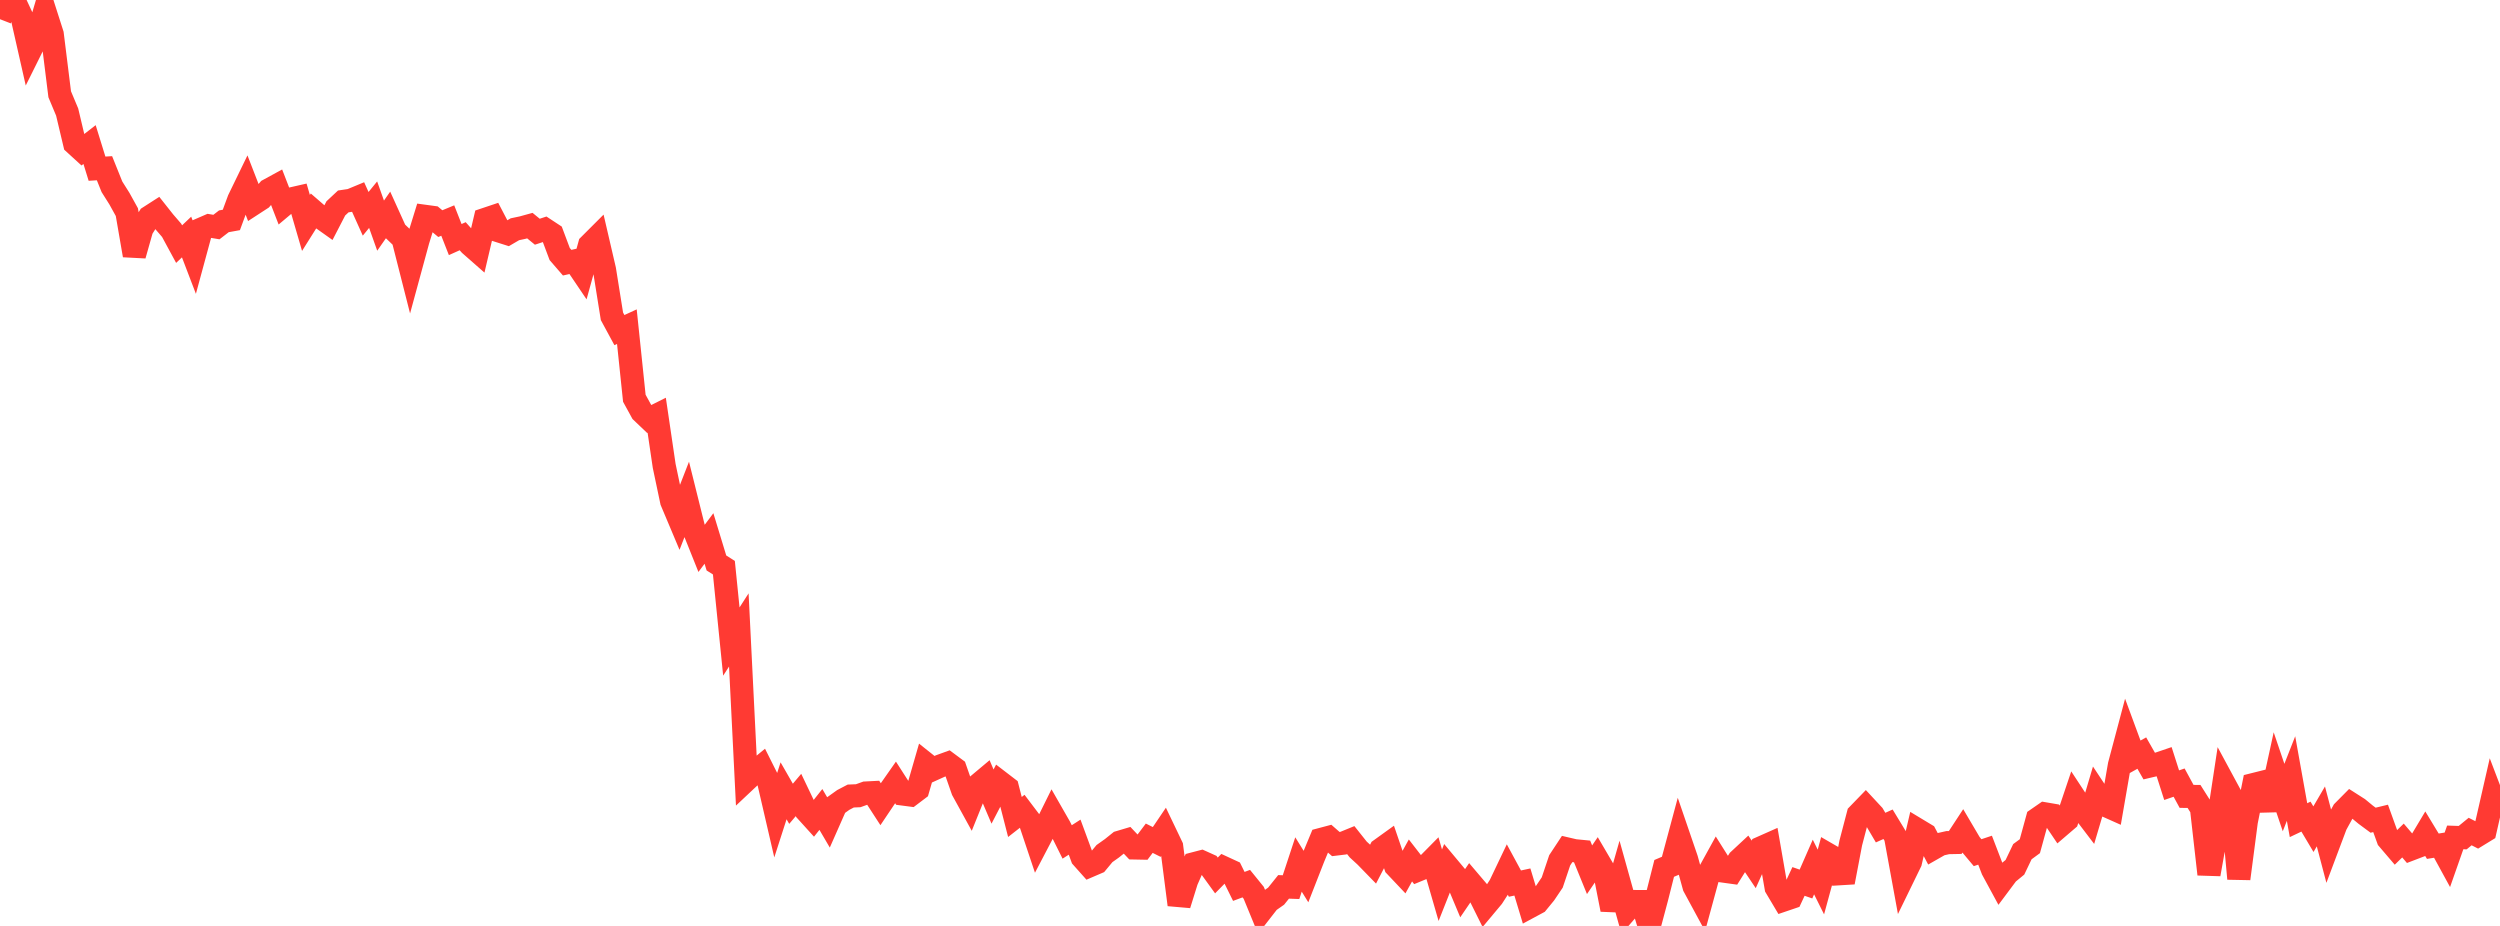 <?xml version="1.0" standalone="no"?>
<!DOCTYPE svg PUBLIC "-//W3C//DTD SVG 1.1//EN" "http://www.w3.org/Graphics/SVG/1.1/DTD/svg11.dtd">

<svg width="135" height="50" viewBox="0 0 135 50" preserveAspectRatio="none" 
  xmlns="http://www.w3.org/2000/svg"
  xmlns:xlink="http://www.w3.org/1999/xlink">


<polyline points="0.0, 1.037 0.403, 0.0 0.806, 0.126 1.209, 0.99 1.612, 2.768 2.015, 1.957 2.418, 0.59 2.821, 1.849 3.224, 5.091 3.627, 6.053 4.03, 7.751 4.433, 8.119 4.836, 7.806 5.239, 9.109 5.642, 9.084 6.045, 10.087 6.448, 10.726 6.851, 11.455 7.254, 13.787 7.657, 12.363 8.06, 11.721 8.463, 11.462 8.866, 11.971 9.269, 12.438 9.672, 13.182 10.075, 12.799 10.478, 13.853 10.881, 12.368 11.284, 12.193 11.687, 12.261 12.09, 11.95 12.493, 11.877 12.896, 10.785 13.299, 9.955 13.701, 10.992 14.104, 10.73 14.507, 10.261 14.91, 10.041 15.313, 11.083 15.716, 10.745 16.119, 10.653 16.522, 12.039 16.925, 11.398 17.328, 11.747 17.731, 12.033 18.134, 11.254 18.537, 10.877 18.94, 10.817 19.343, 10.65 19.746, 11.546 20.149, 11.052 20.552, 12.185 20.955, 11.607 21.358, 12.497 21.761, 12.884 22.164, 14.47 22.567, 12.99 22.97, 11.685 23.373, 11.74 23.776, 12.076 24.179, 11.909 24.582, 12.937 24.985, 12.756 25.388, 13.21 25.791, 13.564 26.194, 11.849 26.597, 11.714 27.0, 12.486 27.403, 12.614 27.806, 12.379 28.209, 12.294 28.612, 12.183 29.015, 12.513 29.418, 12.38 29.821, 12.645 30.224, 13.719 30.627, 14.185 31.03, 14.094 31.433, 14.691 31.836, 13.23 32.239, 12.827 32.642, 14.562 33.045, 17.081 33.448, 17.825 33.851, 17.639 34.254, 21.505 34.657, 22.241 35.06, 22.625 35.463, 22.423 35.866, 25.158 36.269, 27.072 36.672, 28.028 37.075, 26.992 37.478, 28.611 37.881, 29.618 38.284, 29.077 38.687, 30.4 39.09, 30.655 39.493, 34.644 39.896, 34.017 40.299, 42.121 40.701, 41.743 41.104, 41.411 41.507, 42.215 41.91, 43.955 42.313, 42.703 42.716, 43.405 43.119, 42.928 43.522, 43.772 43.925, 44.217 44.328, 43.71 44.731, 44.398 45.134, 43.485 45.537, 43.197 45.94, 42.986 46.343, 42.969 46.746, 42.824 47.149, 42.803 47.552, 43.425 47.955, 42.825 48.358, 42.249 48.761, 42.877 49.164, 42.93 49.567, 42.625 49.97, 41.227 50.373, 41.548 50.776, 41.365 51.179, 41.219 51.582, 41.519 51.985, 42.674 52.388, 43.408 52.791, 42.409 53.194, 42.071 53.597, 43.015 54.0, 42.238 54.403, 42.547 54.806, 44.117 55.209, 43.802 55.612, 44.334 56.015, 45.538 56.418, 44.768 56.821, 43.952 57.224, 44.656 57.627, 45.465 58.03, 45.206 58.433, 46.3 58.836, 46.752 59.239, 46.579 59.642, 46.093 60.045, 45.807 60.448, 45.483 60.851, 45.363 61.254, 45.789 61.657, 45.797 62.06, 45.264 62.463, 45.466 62.866, 44.87 63.269, 45.712 63.672, 48.854 64.075, 47.56 64.478, 46.642 64.881, 46.537 65.284, 46.719 65.687, 47.275 66.09, 46.864 66.493, 47.05 66.896, 47.866 67.299, 47.716 67.701, 48.212 68.104, 49.193 68.507, 48.675 68.91, 48.393 69.313, 47.891 69.716, 47.906 70.119, 46.682 70.522, 47.332 70.925, 46.302 71.328, 45.333 71.731, 45.226 72.134, 45.579 72.537, 45.53 72.94, 45.365 73.343, 45.872 73.746, 46.243 74.149, 46.657 74.552, 45.878 74.955, 45.588 75.358, 46.766 75.761, 47.192 76.164, 46.464 76.567, 46.984 76.97, 46.818 77.373, 46.41 77.776, 47.803 78.179, 46.786 78.582, 47.269 78.985, 48.23 79.388, 47.638 79.791, 48.112 80.194, 48.923 80.597, 48.441 81.0, 47.816 81.403, 46.971 81.806, 47.715 82.209, 47.628 82.612, 48.962 83.015, 48.745 83.418, 48.253 83.821, 47.654 84.224, 46.456 84.627, 45.845 85.03, 45.939 85.433, 45.978 85.836, 46.966 86.239, 46.375 86.642, 47.063 87.045, 49.115 87.448, 47.702 87.851, 49.147 88.254, 48.683 88.657, 48.685 89.06, 50.0 89.463, 48.489 89.866, 46.893 90.269, 46.722 90.672, 45.221 91.075, 46.398 91.478, 47.865 91.881, 48.61 92.284, 47.131 92.687, 46.4 93.09, 47.041 93.493, 47.097 93.896, 46.453 94.299, 46.078 94.701, 46.677 95.104, 45.78 95.507, 45.601 95.91, 47.924 96.313, 48.602 96.716, 48.465 97.119, 47.598 97.522, 47.737 97.925, 46.818 98.328, 47.628 98.731, 46.15 99.134, 46.383 99.537, 47.641 99.94, 45.526 100.343, 43.987 100.746, 43.571 101.149, 44.005 101.552, 44.691 101.955, 44.51 102.358, 45.174 102.761, 47.374 103.164, 46.547 103.567, 44.82 103.97, 45.063 104.373, 45.823 104.776, 45.593 105.179, 45.502 105.582, 45.494 105.985, 44.879 106.388, 45.563 106.791, 46.044 107.194, 45.91 107.597, 46.96 108.0, 47.704 108.403, 47.164 108.806, 46.833 109.209, 45.991 109.612, 45.695 110.015, 44.226 110.418, 43.947 110.821, 44.016 111.224, 44.613 111.627, 44.268 112.03, 43.071 112.433, 43.684 112.836, 44.213 113.239, 42.854 113.642, 43.462 114.045, 43.642 114.448, 41.316 114.851, 39.799 115.254, 40.891 115.657, 40.666 116.06, 41.372 116.463, 41.277 116.866, 41.14 117.269, 42.4 117.672, 42.261 118.075, 43.004 118.478, 43.009 118.881, 43.647 119.284, 47.208 119.687, 44.943 120.09, 42.286 120.493, 43.032 120.896, 47.449 121.299, 44.369 121.701, 42.364 122.104, 42.263 122.507, 43.726 122.91, 41.878 123.313, 43.068 123.716, 42.042 124.119, 44.289 124.522, 44.098 124.925, 44.776 125.328, 44.086 125.731, 45.617 126.134, 44.544 126.537, 43.81 126.94, 43.403 127.343, 43.66 127.746, 43.993 128.149, 44.291 128.552, 44.193 128.955, 45.309 129.358, 45.781 129.761, 45.388 130.164, 45.86 130.567, 45.706 130.97, 45.031 131.373, 45.696 131.776, 45.63 132.179, 46.368 132.582, 45.22 132.985, 45.233 133.388, 44.903 133.791, 45.109 134.194, 44.862 134.597, 43.097 135.0, 44.155" fill="none" stroke="#ff3a33" stroke-width="1.25"/>

</svg>